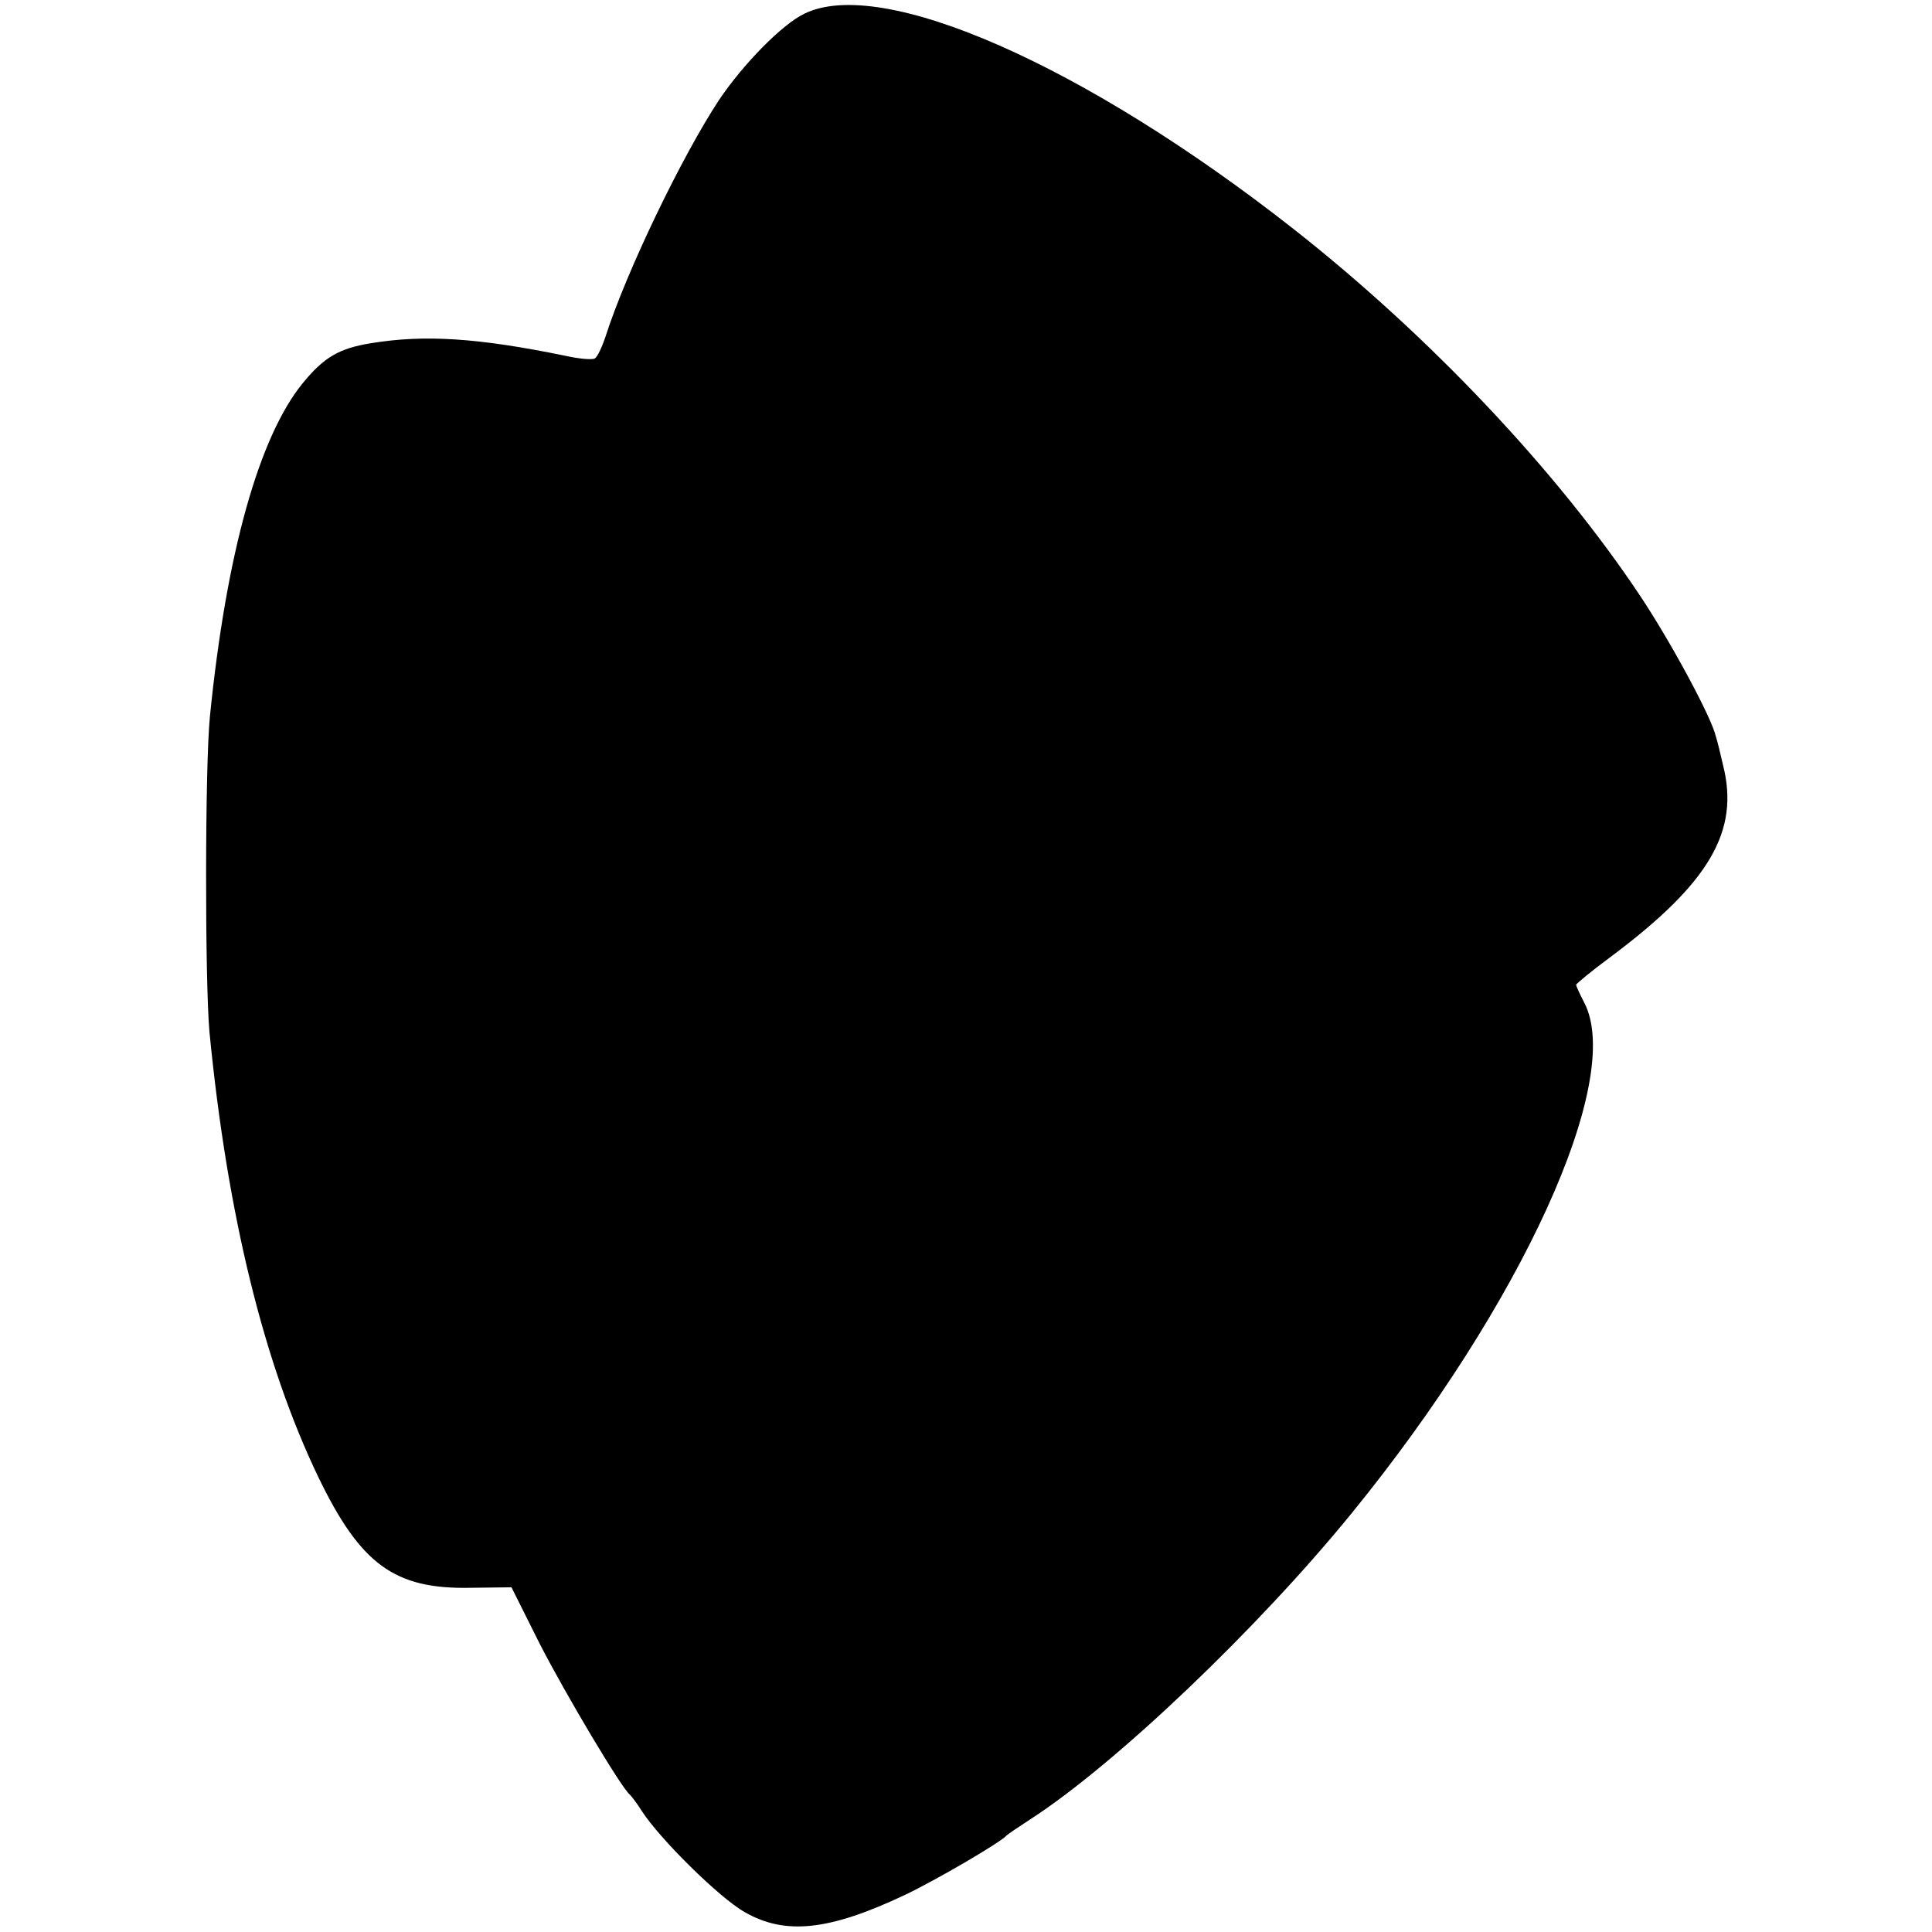 <?xml version="1.0" standalone="no"?>
<!DOCTYPE svg PUBLIC "-//W3C//DTD SVG 20010904//EN"
 "http://www.w3.org/TR/2001/REC-SVG-20010904/DTD/svg10.dtd">
<svg version="1.0" xmlns="http://www.w3.org/2000/svg"
 width="380pt" height="380pt" viewBox="0 0 380 380"
 preserveAspectRatio="xMidYMid meet">
<g transform="translate(0,380) scale(0.1,-0.1)"
fill="#000000" stroke="none">
<path d="M1582 3773 c-44 -21 -121 -100 -168 -170 -73 -111 -182 -337 -223
-465 -7 -21 -16 -40 -21 -43 -5 -3 -30 -1 -57 5 -175 36 -279 42 -383 25 -63
-10 -93 -28 -134 -78 -87 -106 -151 -337 -183 -655 -10 -97 -10 -522 -1 -622
35 -359 107 -652 214 -875 83 -172 150 -221 299 -218 l81 1 56 -112 c52 -101
161 -284 177 -296 3 -3 14 -17 24 -33 35 -54 152 -170 202 -198 80 -46 167
-36 315 34 59 28 188 103 200 117 3 3 24 17 47 32 167 108 447 375 631 601
335 411 537 853 458 1005 -9 17 -16 33 -16 35 0 2 30 27 68 55 194 145 254
247 221 377 -5 22 -11 47 -14 56 -8 37 -89 187 -149 277 -163 245 -414 511
-681 721 -411 323 -811 499 -963 424z"/>
</g>
</svg>
